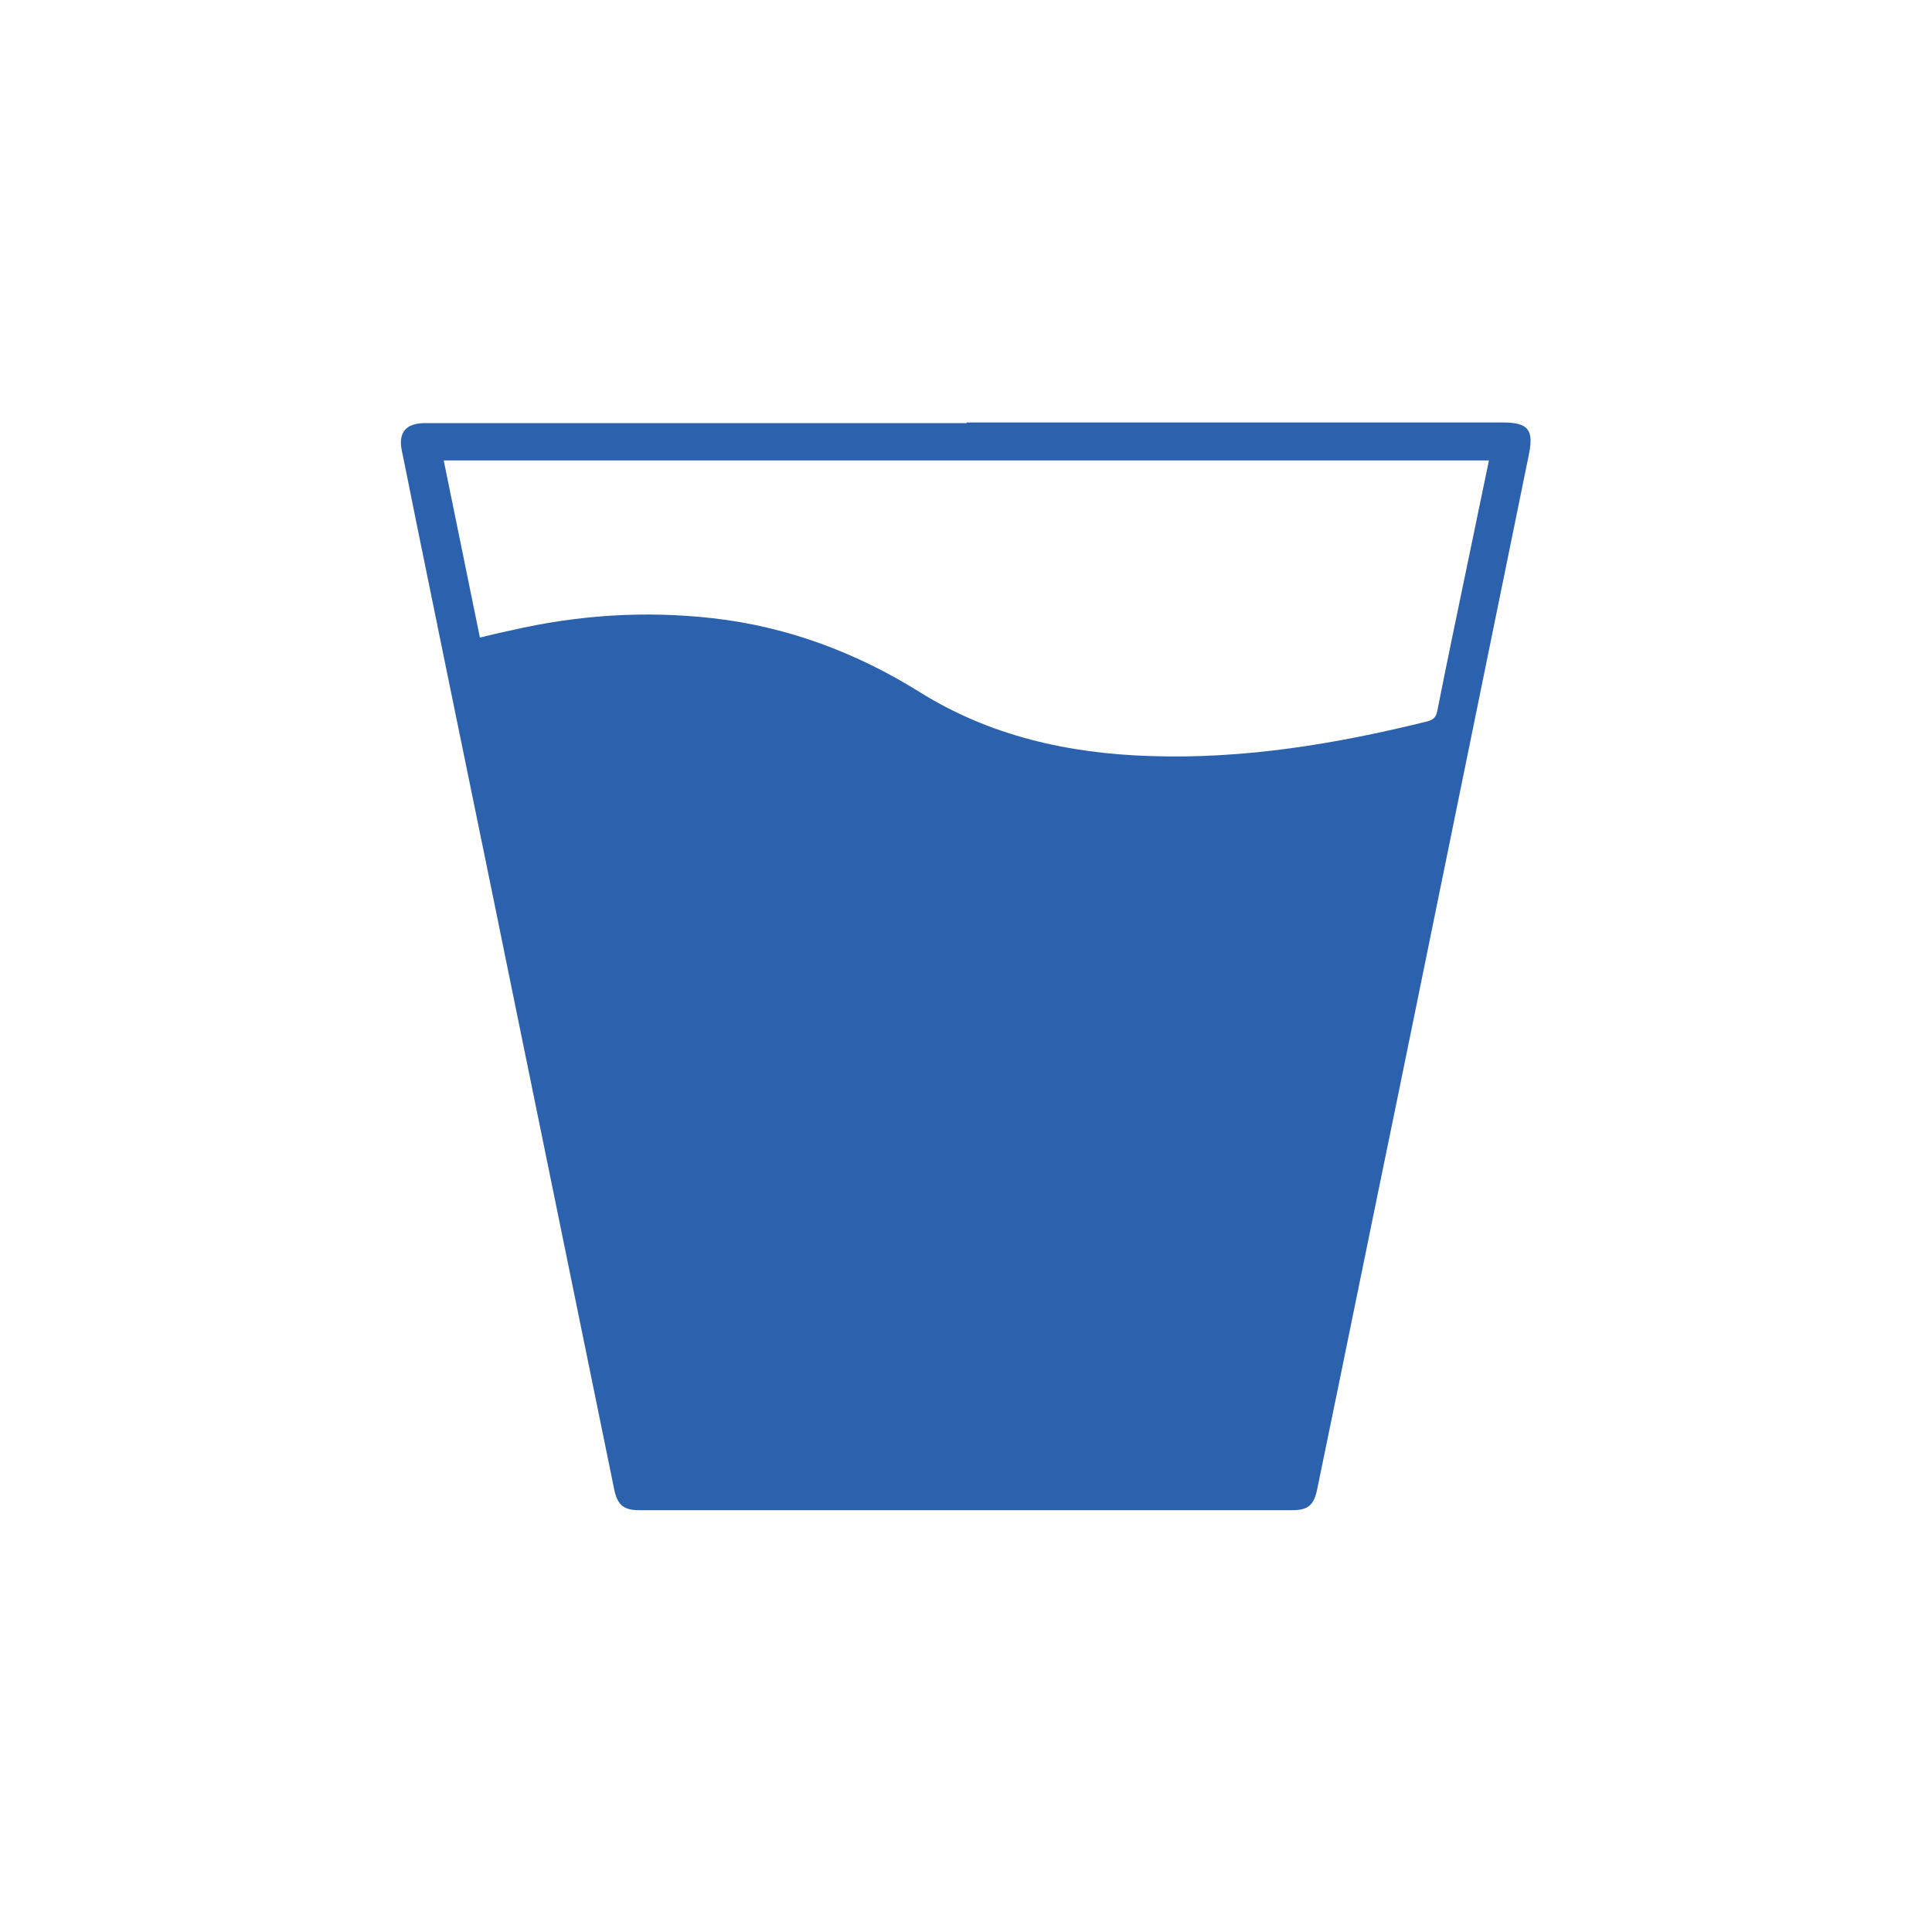 <svg viewBox="0 0 300 300" version="1.1" xmlns="http://www.w3.org/2000/svg" data-name="Layer 1" id="Layer_1">
  <defs>
    <style>
      .cls-1 {
        fill: #2b61ad;
        stroke-width: 0px;
      }
    </style>
  </defs>
  <path d="M150.1,65.6c27.7,0,55.5,0,83.2,0,4,0,4.9,1.1,4.1,5-6.8,33.3-13.6,66.6-20.4,99.9-4.2,20.3-8.3,40.6-12.5,60.9-.5,2.3-1.4,3.1-3.8,3.1-33.8,0-67.6,0-101.5,0-2.3,0-3.3-.8-3.8-3.1-5.1-24.9-10.2-49.9-15.3-74.8-4.9-24.1-9.9-48.2-14.8-72.3-1-4.8-1.9-9.5-2.9-14.3-.6-2.8.6-4.3,3.6-4.3,13.2,0,26.3,0,39.5,0,14.9,0,29.7,0,44.6,0ZM74.5,99c1.7-.4,3.3-.8,4.8-1.1,10.3-2.4,20.8-3.1,31.4-1.9,11.5,1.3,22.2,5.3,32,11.4,11,6.9,23.2,9.6,35.9,10,14.6.5,29-1.9,43.1-5.4,1-.3,1.3-.7,1.5-1.7,1.5-7.6,3.1-15.2,4.7-22.9,1.1-5.3,2.2-10.6,3.3-15.9H68.9c1.9,9.2,3.7,18.2,5.6,27.4Z" class="cls-1"></path>
</svg>